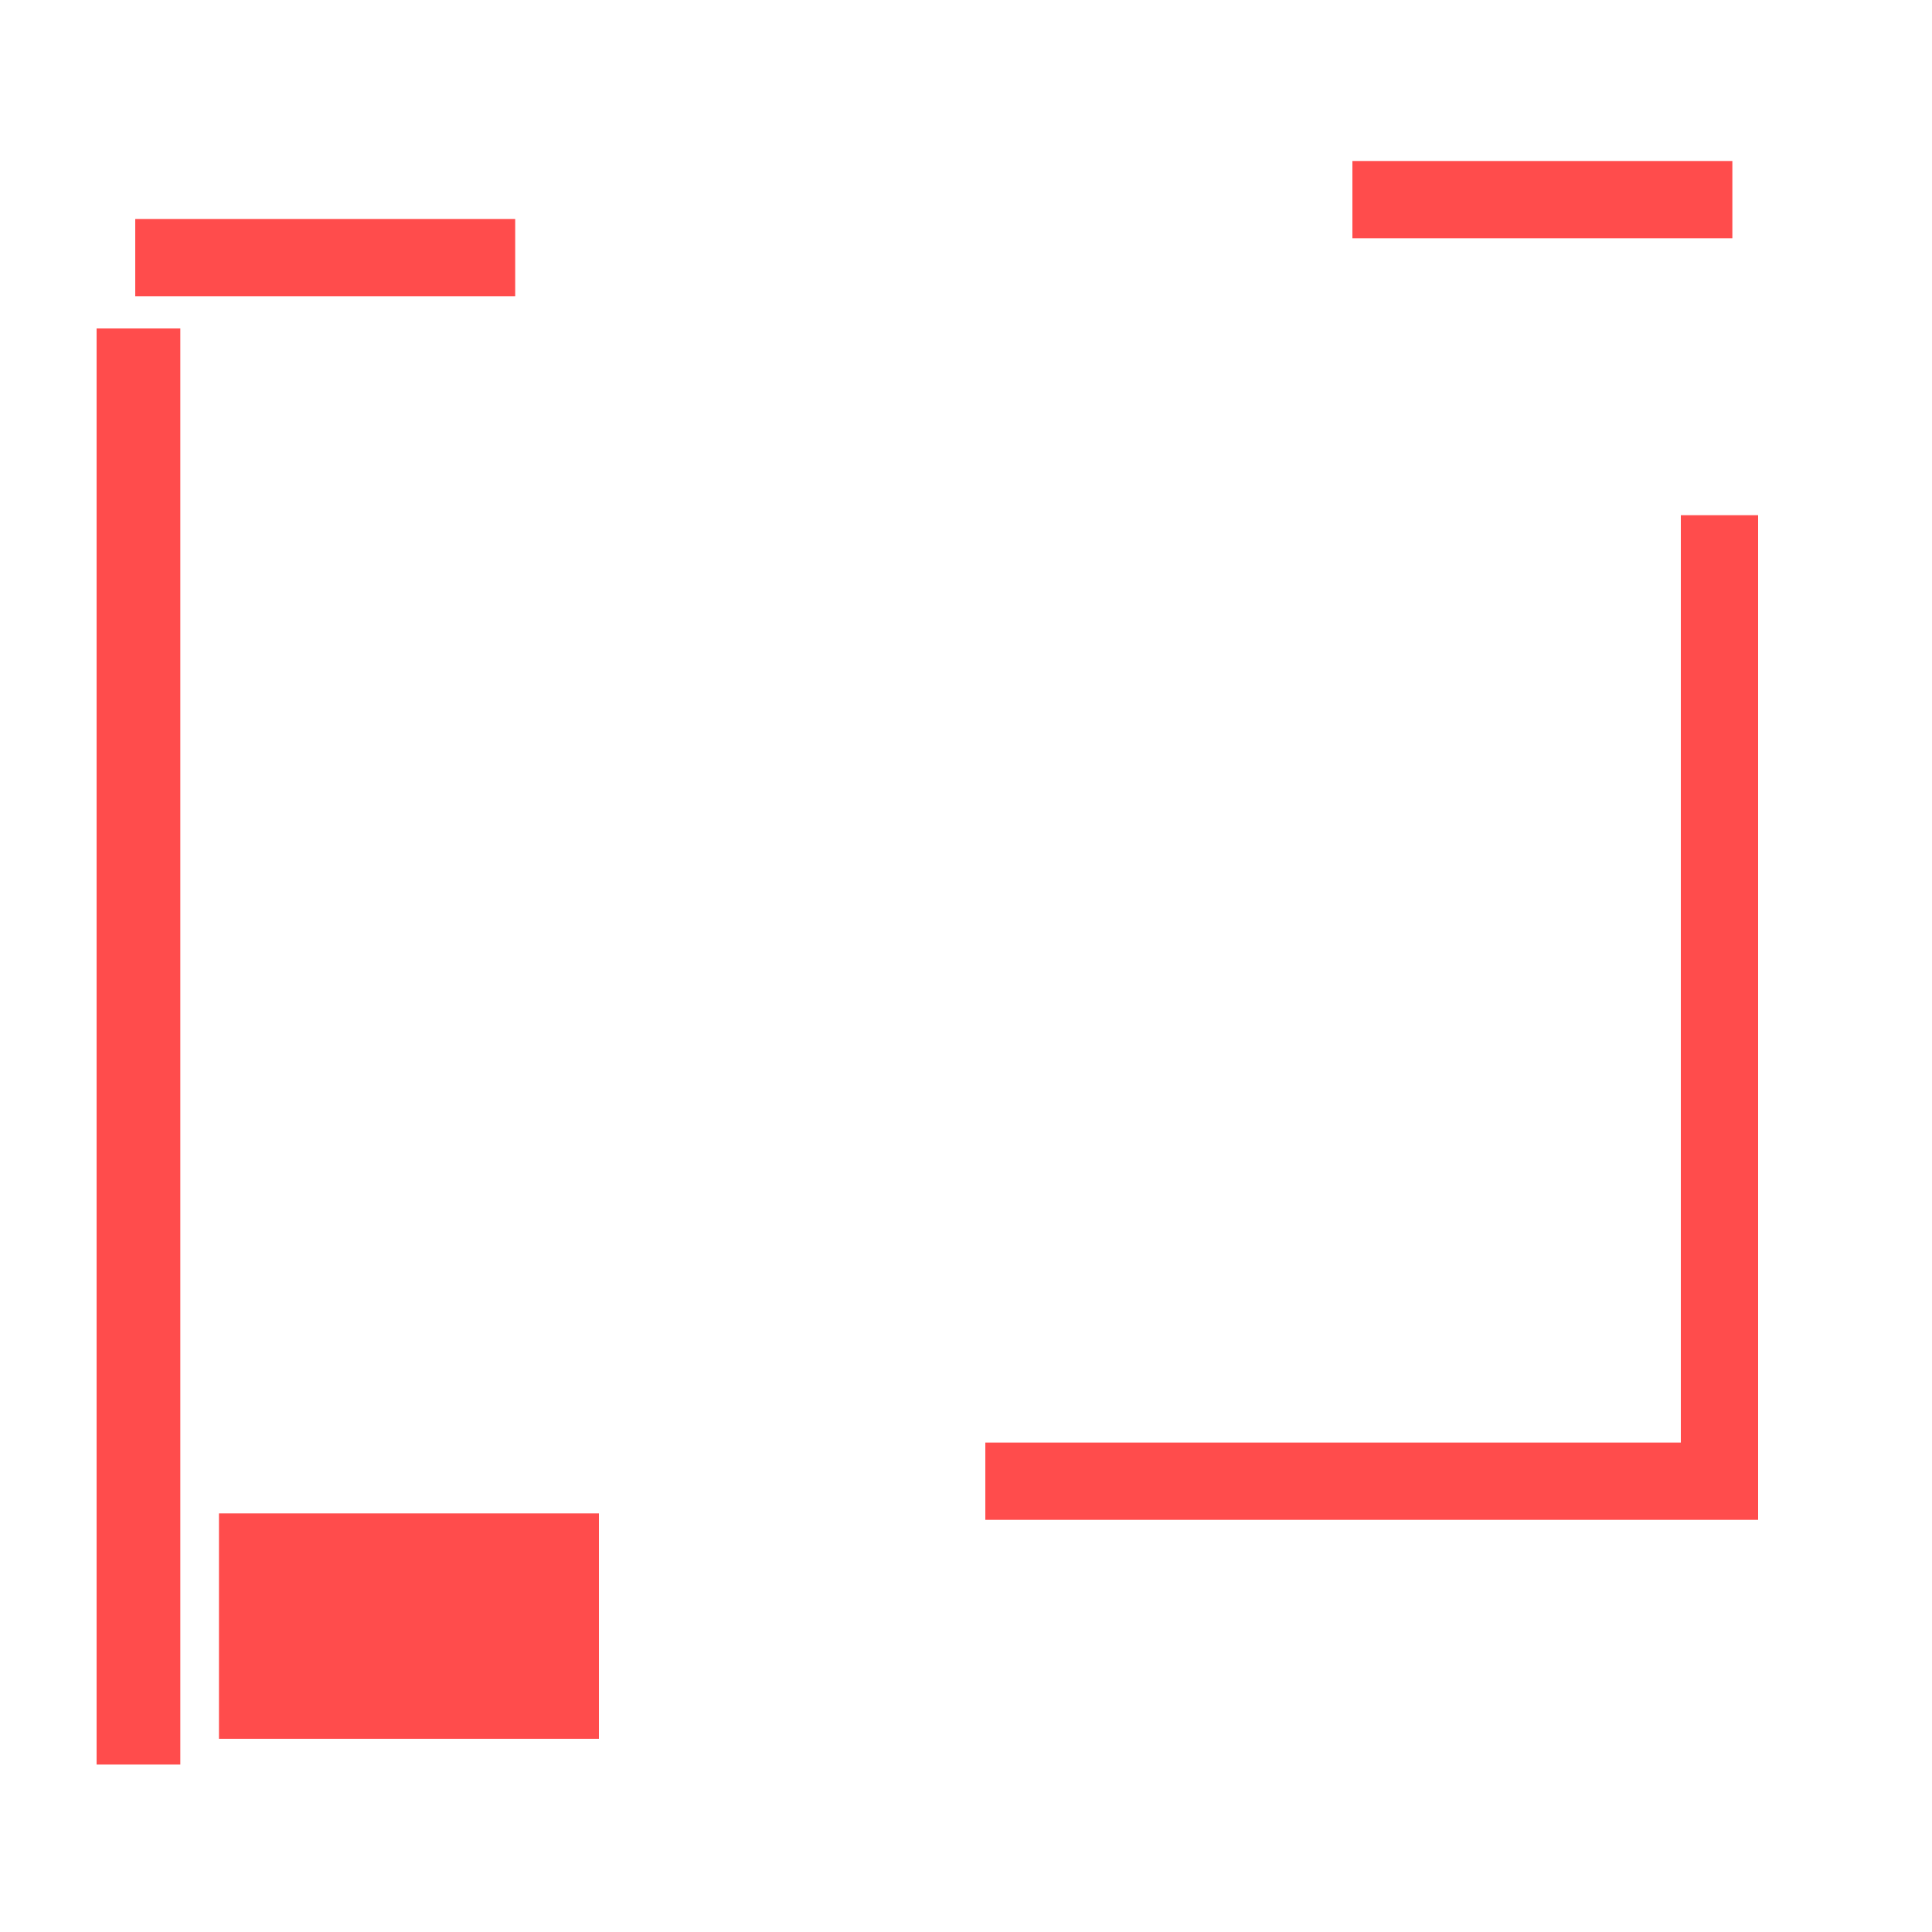 <?xml version="1.0" encoding="utf-8"?>
<svg xmlns="http://www.w3.org/2000/svg" width="300" height="300" viewBox="0 0 300 300" class="creatureMap" style="position:absolute;">
<defs>
    <filter id="blur" x="-30%" y="-30%" width="160%" height="160%">
        <feGaussianBlur stdDeviation="3" />
    </filter>
    <style>
        .spawningMap-very-common { fill: #0F0; }
        .spawningMap-common { fill: #B2FF00; }
        .spawningMap-uncommon { fill: #FF0; }
        .spawningMap-very-uncommon { fill: #FC0; }
        .spawningMap-rare { fill: #F60; }
        .spawningMap-very-rare { fill: #F00; }
        .spawning-map-point { stroke:black; stroke-width:1; }
    </style>
</defs>
<g filter="url(#blur)" opacity="0.7">
    <g class="spawningMap-very-rare">
        <rect x="261" y="80" width="12" height="145" />
        <rect x="34" y="235" width="59" height="35" />
        <rect x="21" y="34" width="59" height="12" />
        <rect x="210" y="25" width="59" height="12" />
        <rect x="153" y="224" width="120" height="12" />
        <rect x="15" y="51" width="13" height="223" />
    </g></g>
</svg>
